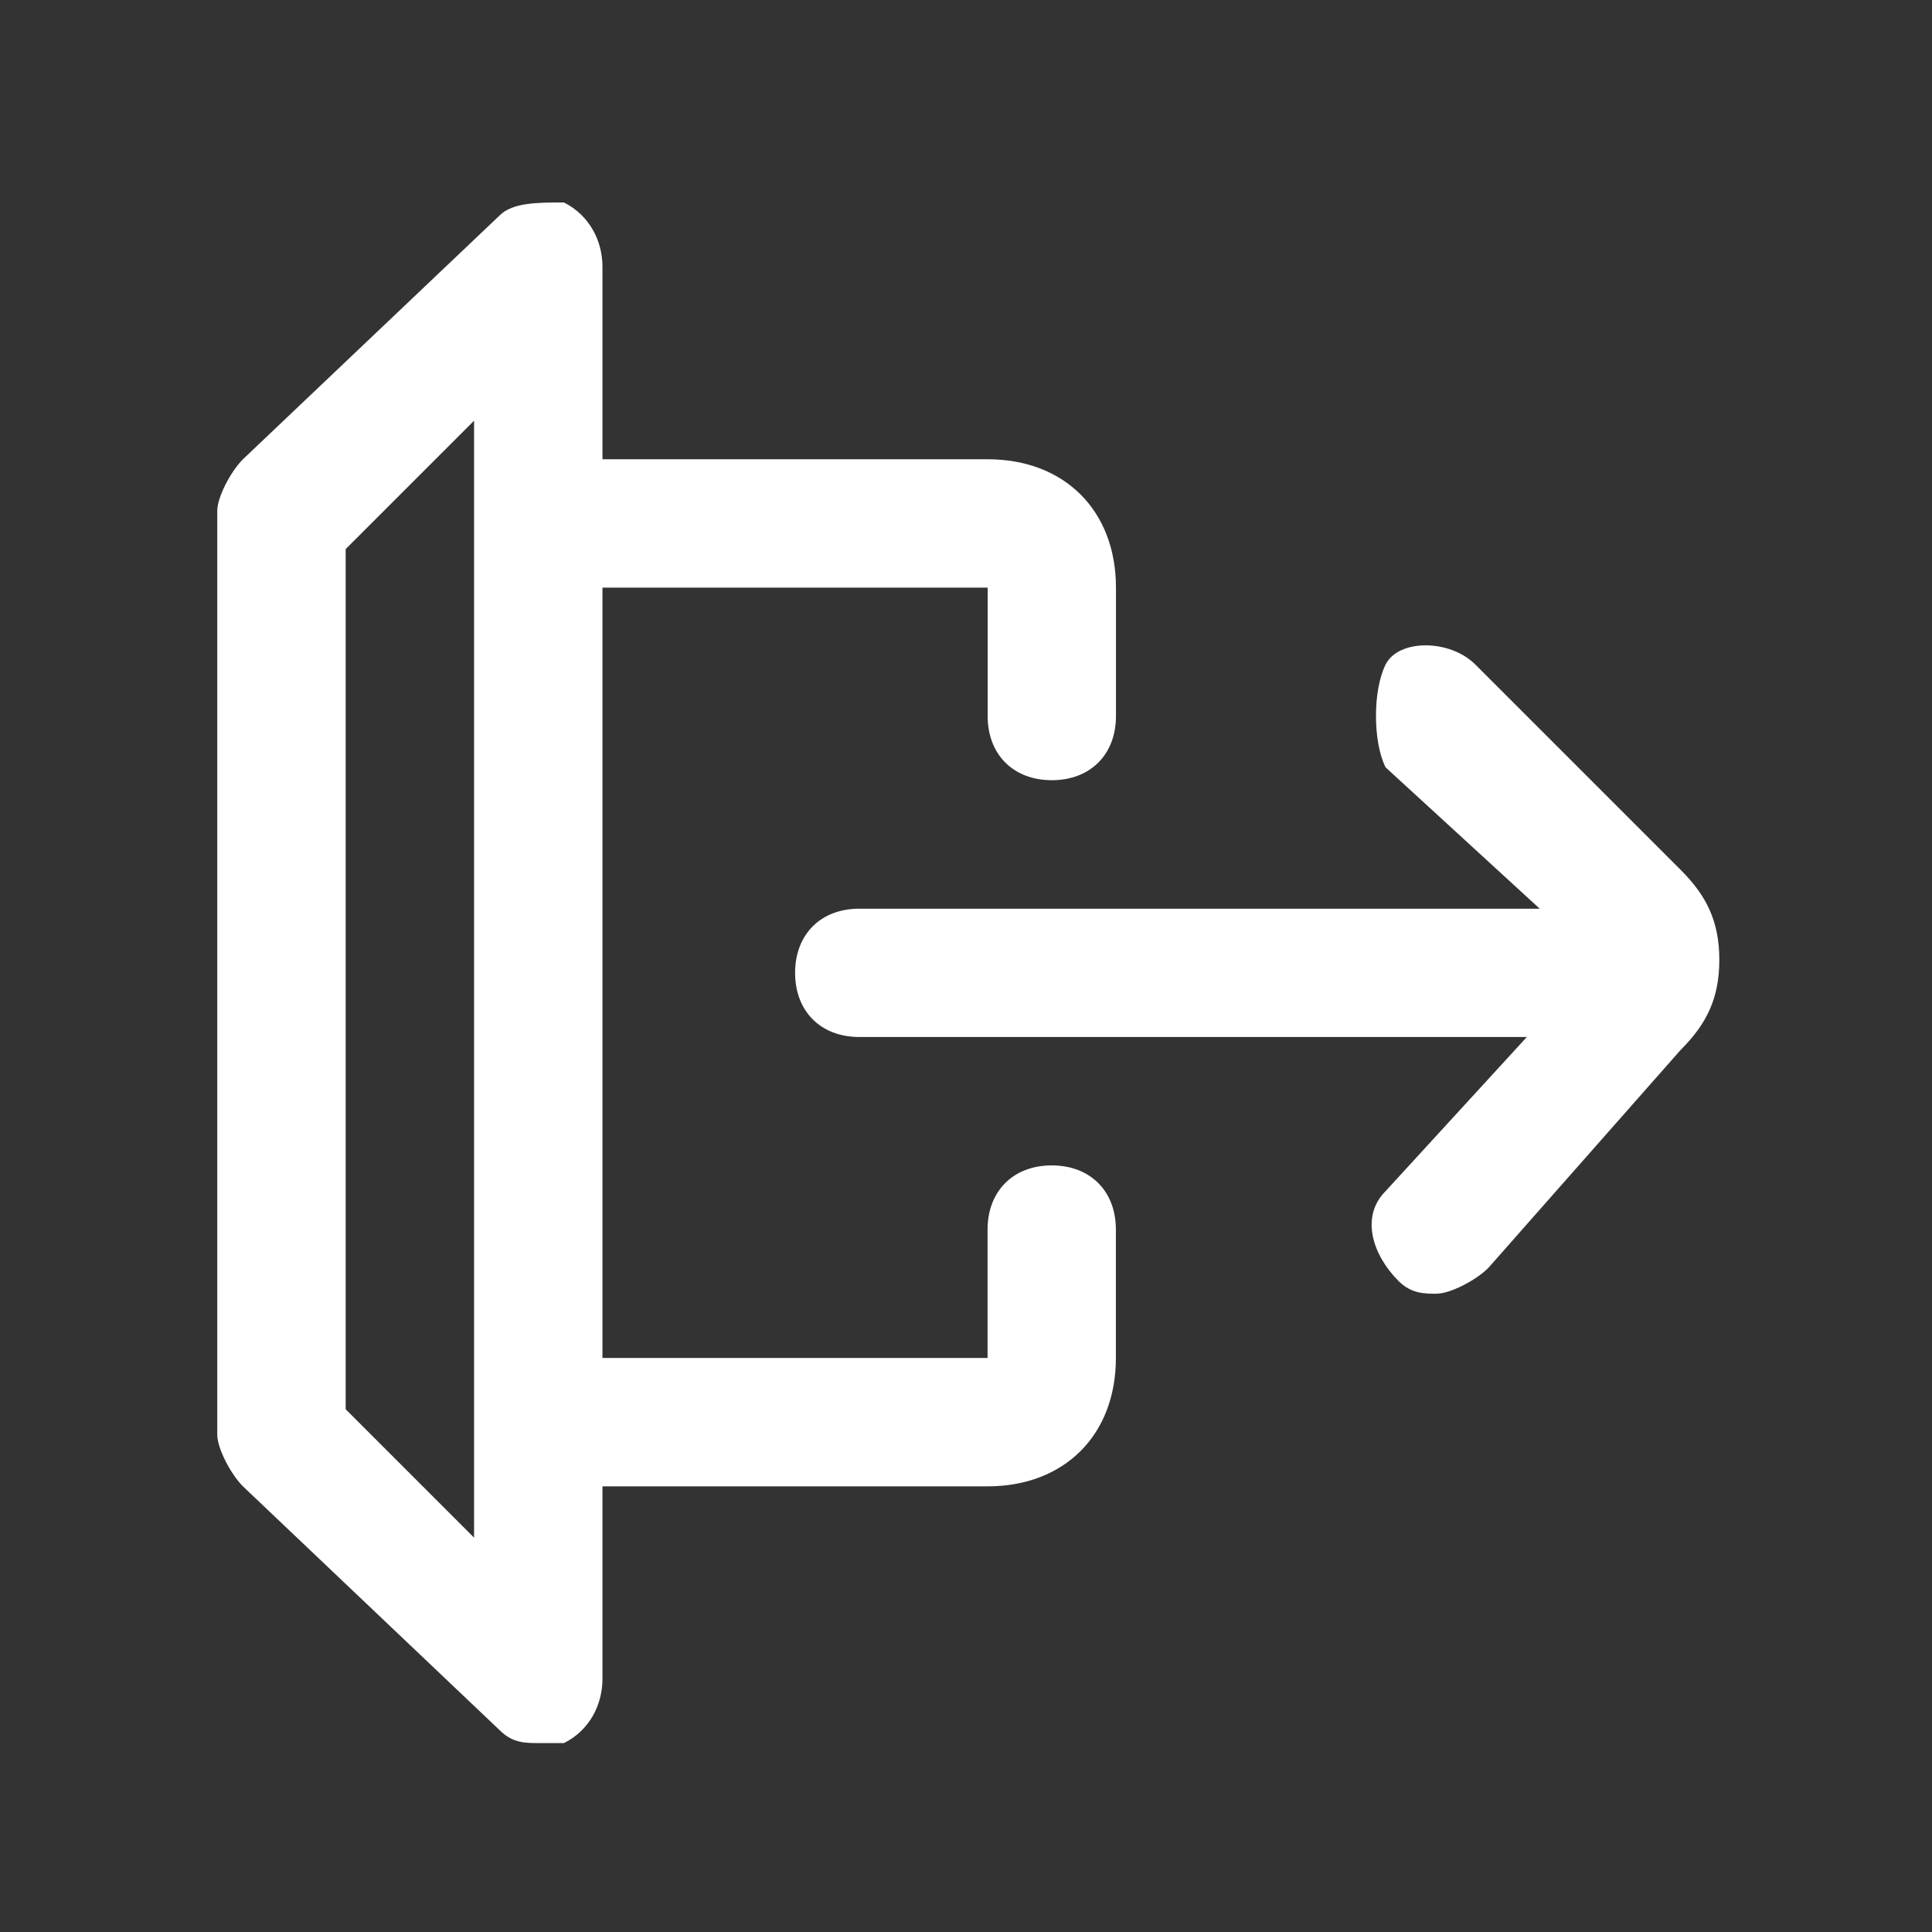 <?xml version="1.0" encoding="UTF-8" standalone="no"?>
<!-- Generator: Adobe Illustrator 24.1.3, SVG Export Plug-In . SVG Version: 6.00 Build 0)  -->

<svg
   version="1.1"
   id="Vrstva_1"
   focusable="false"
   x="0px"
   y="0px"
   viewBox="0 0 24 24"
   xml:space="preserve"
   sodipodi:docname="ic_dashboard_exit.svg"
   inkscape:version="1.1.1 (c3084ef, 2021-09-22)"
   width="24"
   height="24"
   xmlns:inkscape="http://www.inkscape.org/namespaces/inkscape"
   xmlns:sodipodi="http://sodipodi.sourceforge.net/DTD/sodipodi-0.dtd"
   xmlns="http://www.w3.org/2000/svg"
   xmlns:svg="http://www.w3.org/2000/svg"><rect x="0" y="0" width="24" height="24" fill="#333333" stroke="none"/><defs
   id="defs1144" /><sodipodi:namedview
   id="namedview1142"
   pagecolor="#ffffff"
   bordercolor="#666666"
   borderopacity="1.0"
   inkscape:pageshadow="2"
   inkscape:pageopacity="0.0"
   inkscape:pagecheckerboard="true"
   showgrid="false"
   inkscape:zoom="7.8958335"
   inkscape:cx="22.733509"
   inkscape:cy="22.163588"
   inkscape:window-width="1296"
   inkscape:window-height="938"
   inkscape:window-x="0"
   inkscape:window-y="25"
   inkscape:window-maximized="0"
   inkscape:current-layer="Vrstva_1" />
<style
   type="text/css"
   id="style1137">
	.st0{fill:#F7F7F7;}
</style>
<path
   class="st0"
   d="m 6.686,21.653 c -0.159,0 -0.319,0 -0.478,-0.159 l -3.19,-3.03 C 2.859,18.304 2.699,17.985 2.699,17.825 V 6.343 c 0,-0.159 0.159,-0.478 0.319,-0.638 L 6.208,2.675 C 6.367,2.515 6.686,2.515 7.005,2.515 7.324,2.675 7.484,2.994 7.484,3.313 v 2.392 h 4.784 c 0.957,0 1.595,0.638 1.595,1.595 v 1.595 c 0,0.478 -0.319,0.797 -0.797,0.797 -0.478,0 -0.797,-0.319 -0.797,-0.797 V 7.3 H 7.484 V 16.869 h 4.784 v -1.595 c 0,-0.478 0.319,-0.797 0.797,-0.797 0.478,0 0.797,0.319 0.797,0.797 v 1.595 c 0,0.957 -0.638,1.595 -1.595,1.595 H 7.484 v 2.392 c 0,0.319 -0.159,0.638 -0.478,0.797 -0.159,0 -0.159,0 -0.319,0 z m -2.392,-4.147 1.595,1.595 V 5.226 L 4.294,6.821 Z M 17.85,16.071 c -0.159,0 -0.319,0 -0.478,-0.159 -0.319,-0.319 -0.478,-0.797 -0.159,-1.116 l 1.754,-1.914 h -8.293 c -0.478,0 -0.797,-0.319 -0.797,-0.797 0,-0.478 0.319,-0.797 0.797,-0.797 h 8.453 L 17.212,9.532 c -0.159,-0.319 -0.159,-0.957 0,-1.276 0.159,-0.319 0.797,-0.319 1.116,0 l 2.552,2.552 c 0.319,0.319 0.478,0.638 0.478,1.116 0,0.478 -0.159,0.797 -0.478,1.116 l -2.392,2.711 c -0.159,0.159 -0.478,0.319 -0.638,0.319 z"
   id="path1139"
   style="fill:#ffffff;stroke-width:1.595" />
</svg>
